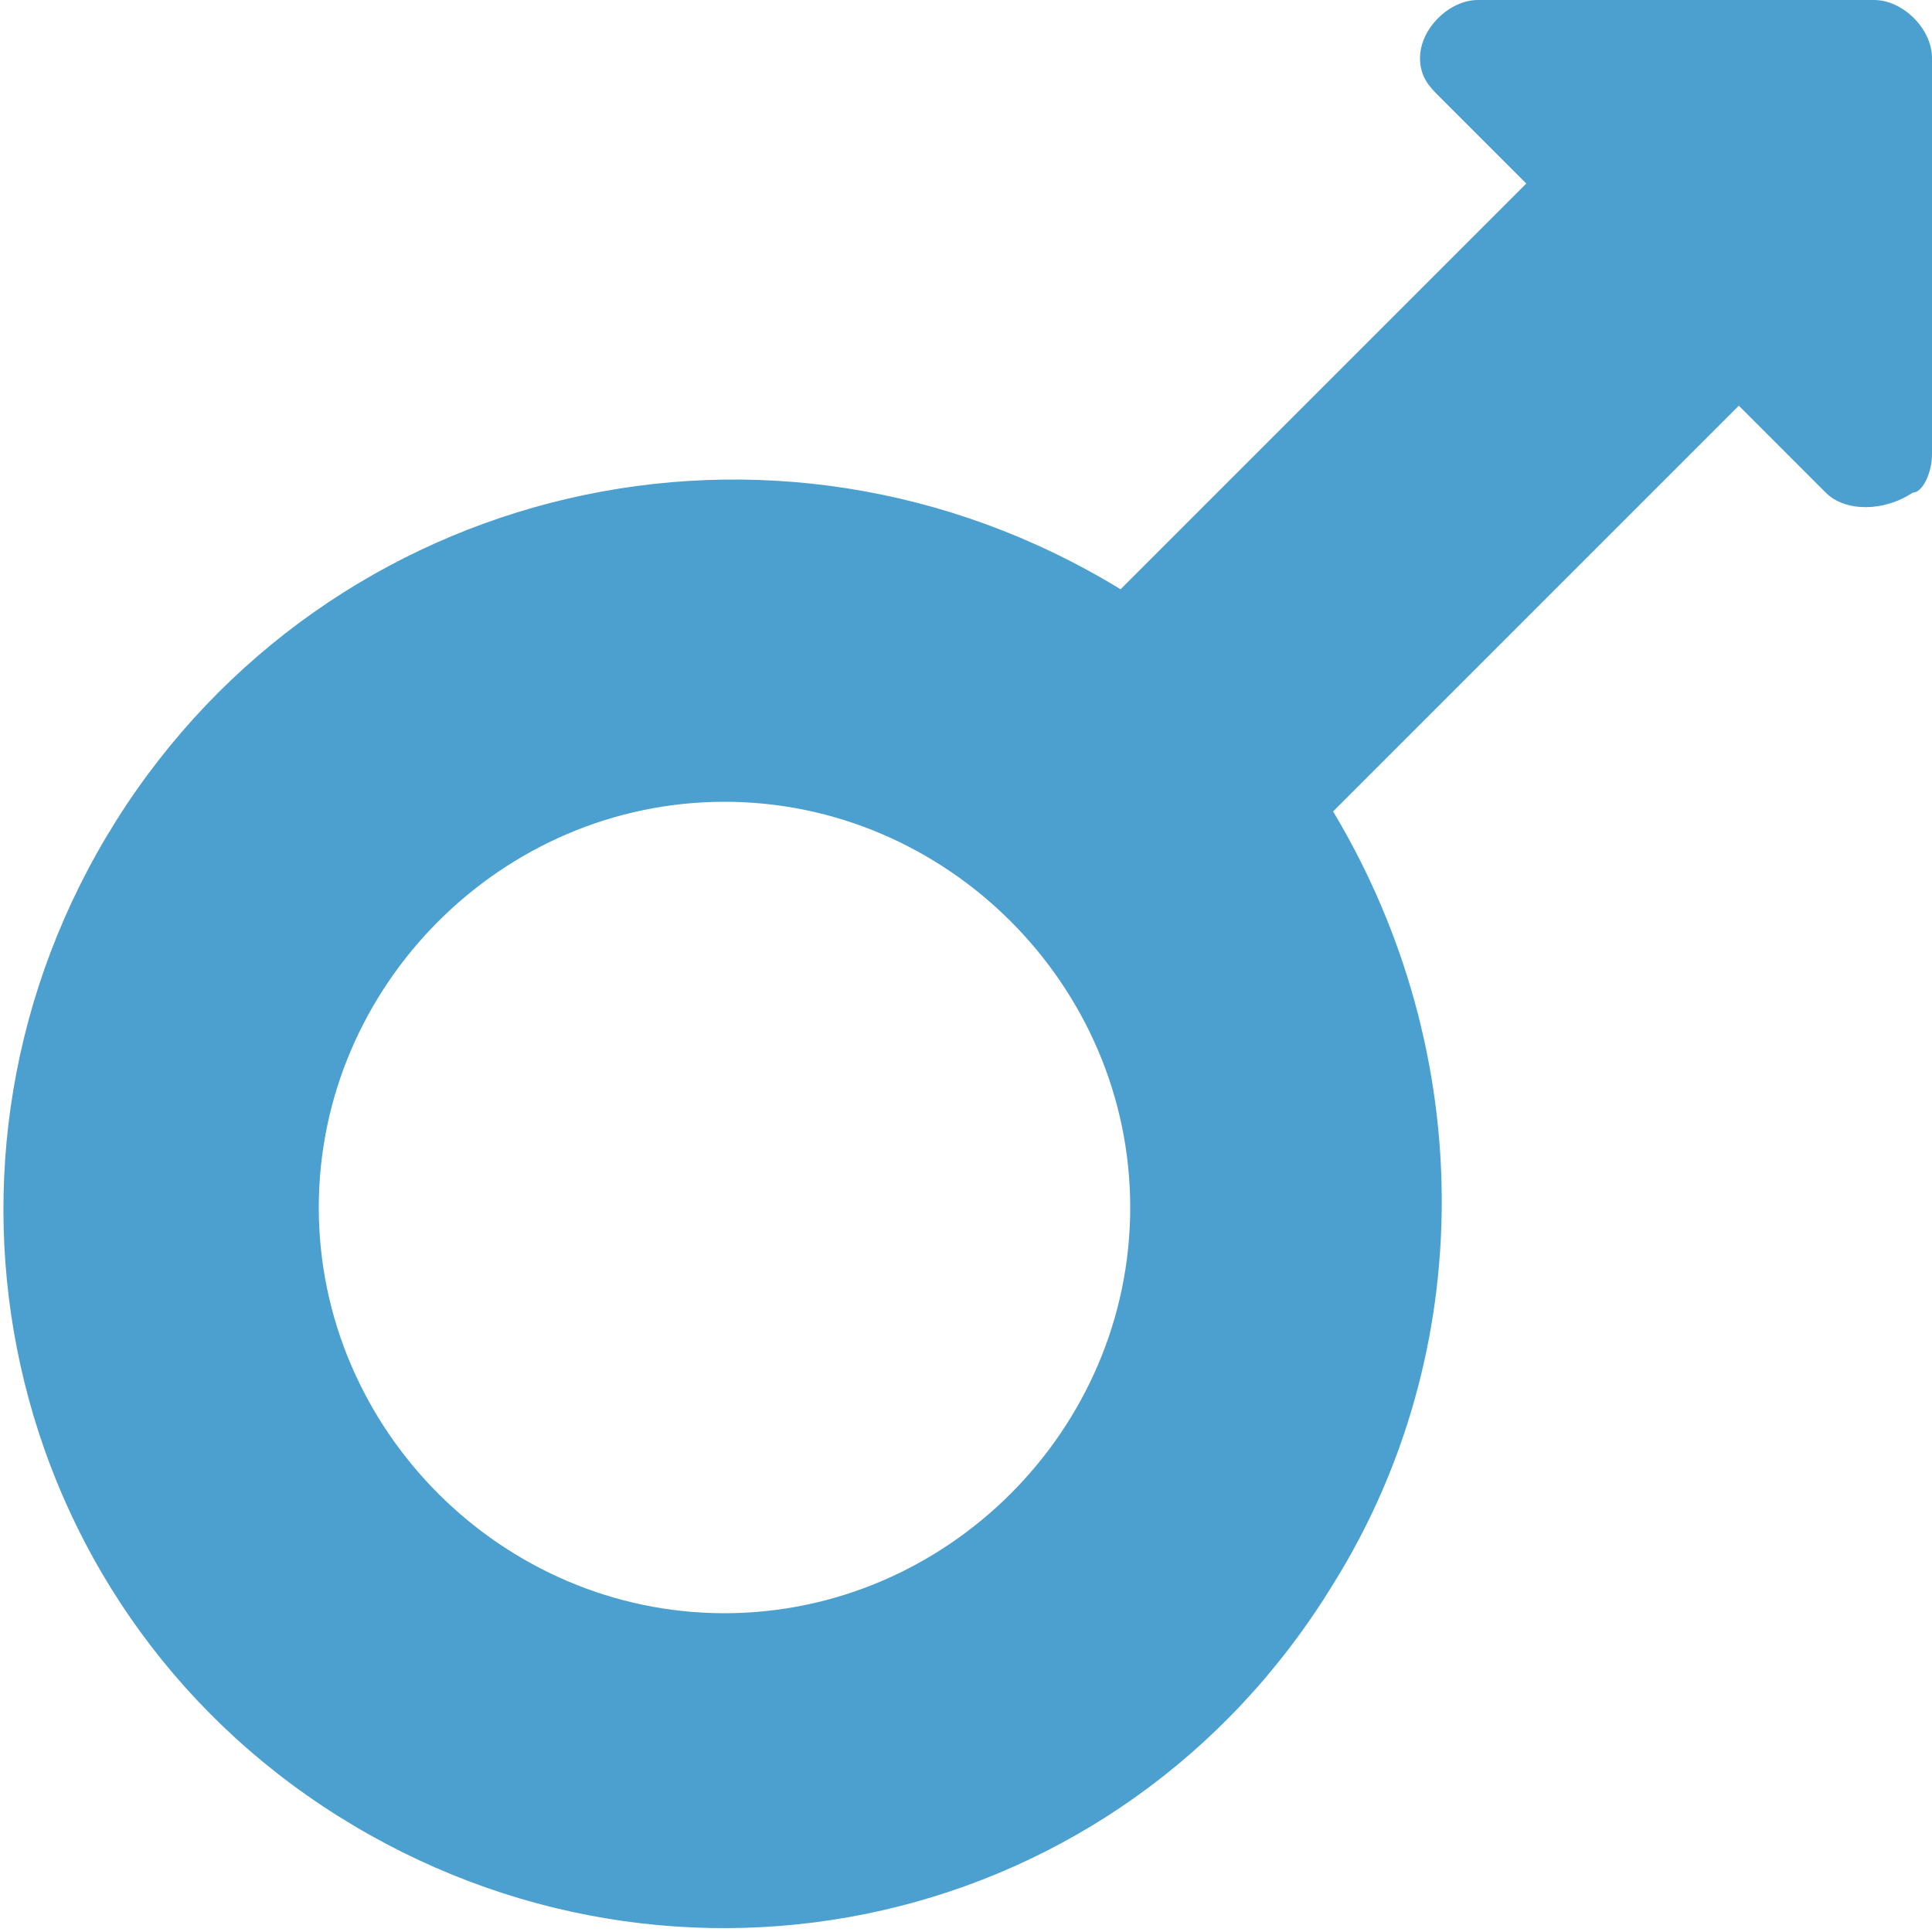 <?xml version="1.0" encoding="utf-8"?>
<!-- Generator: Adobe Illustrator 28.3.0, SVG Export Plug-In . SVG Version: 6.00 Build 0)  -->
<svg version="1.1" id="icon45" xmlns="http://www.w3.org/2000/svg" xmlns:xlink="http://www.w3.org/1999/xlink" x="0px" y="0px"
	 viewBox="0 0 20 20" style="enable-background:new 0 0 20 20;" xml:space="preserve">
<style type="text/css">
	.st0{fill:#4CA0D0;}
</style>
<g>
	<g id="グループ_547">
		<path id="パス_189" class="st0" d="M19.4,0h-4.1c-0.3,0-0.6,0.3-0.6,0.6c0,0.2,0.1,0.3,0.2,0.4l0.9,0.9l-4.2,4.2
			C8,3.9,3.4,5,1.2,8.5S0,16.6,3.5,18.8s8.1,1.2,10.3-2.4c1.5-2.4,1.5-5.5,0-8l4.2-4.2l0.9,0.9c0.2,0.2,0.6,0.2,0.9,0
			C19.9,5.1,20,4.9,20,4.7V0.6C20,0.3,19.7,0,19.4,0z M7.5,16.7c-2.3,0-4.2-1.9-4.2-4.2s1.9-4.2,4.2-4.2s4.2,1.9,4.2,4.2l0,0
			C11.7,14.8,9.8,16.7,7.5,16.7"/>
	</g>
</g>
</svg>
